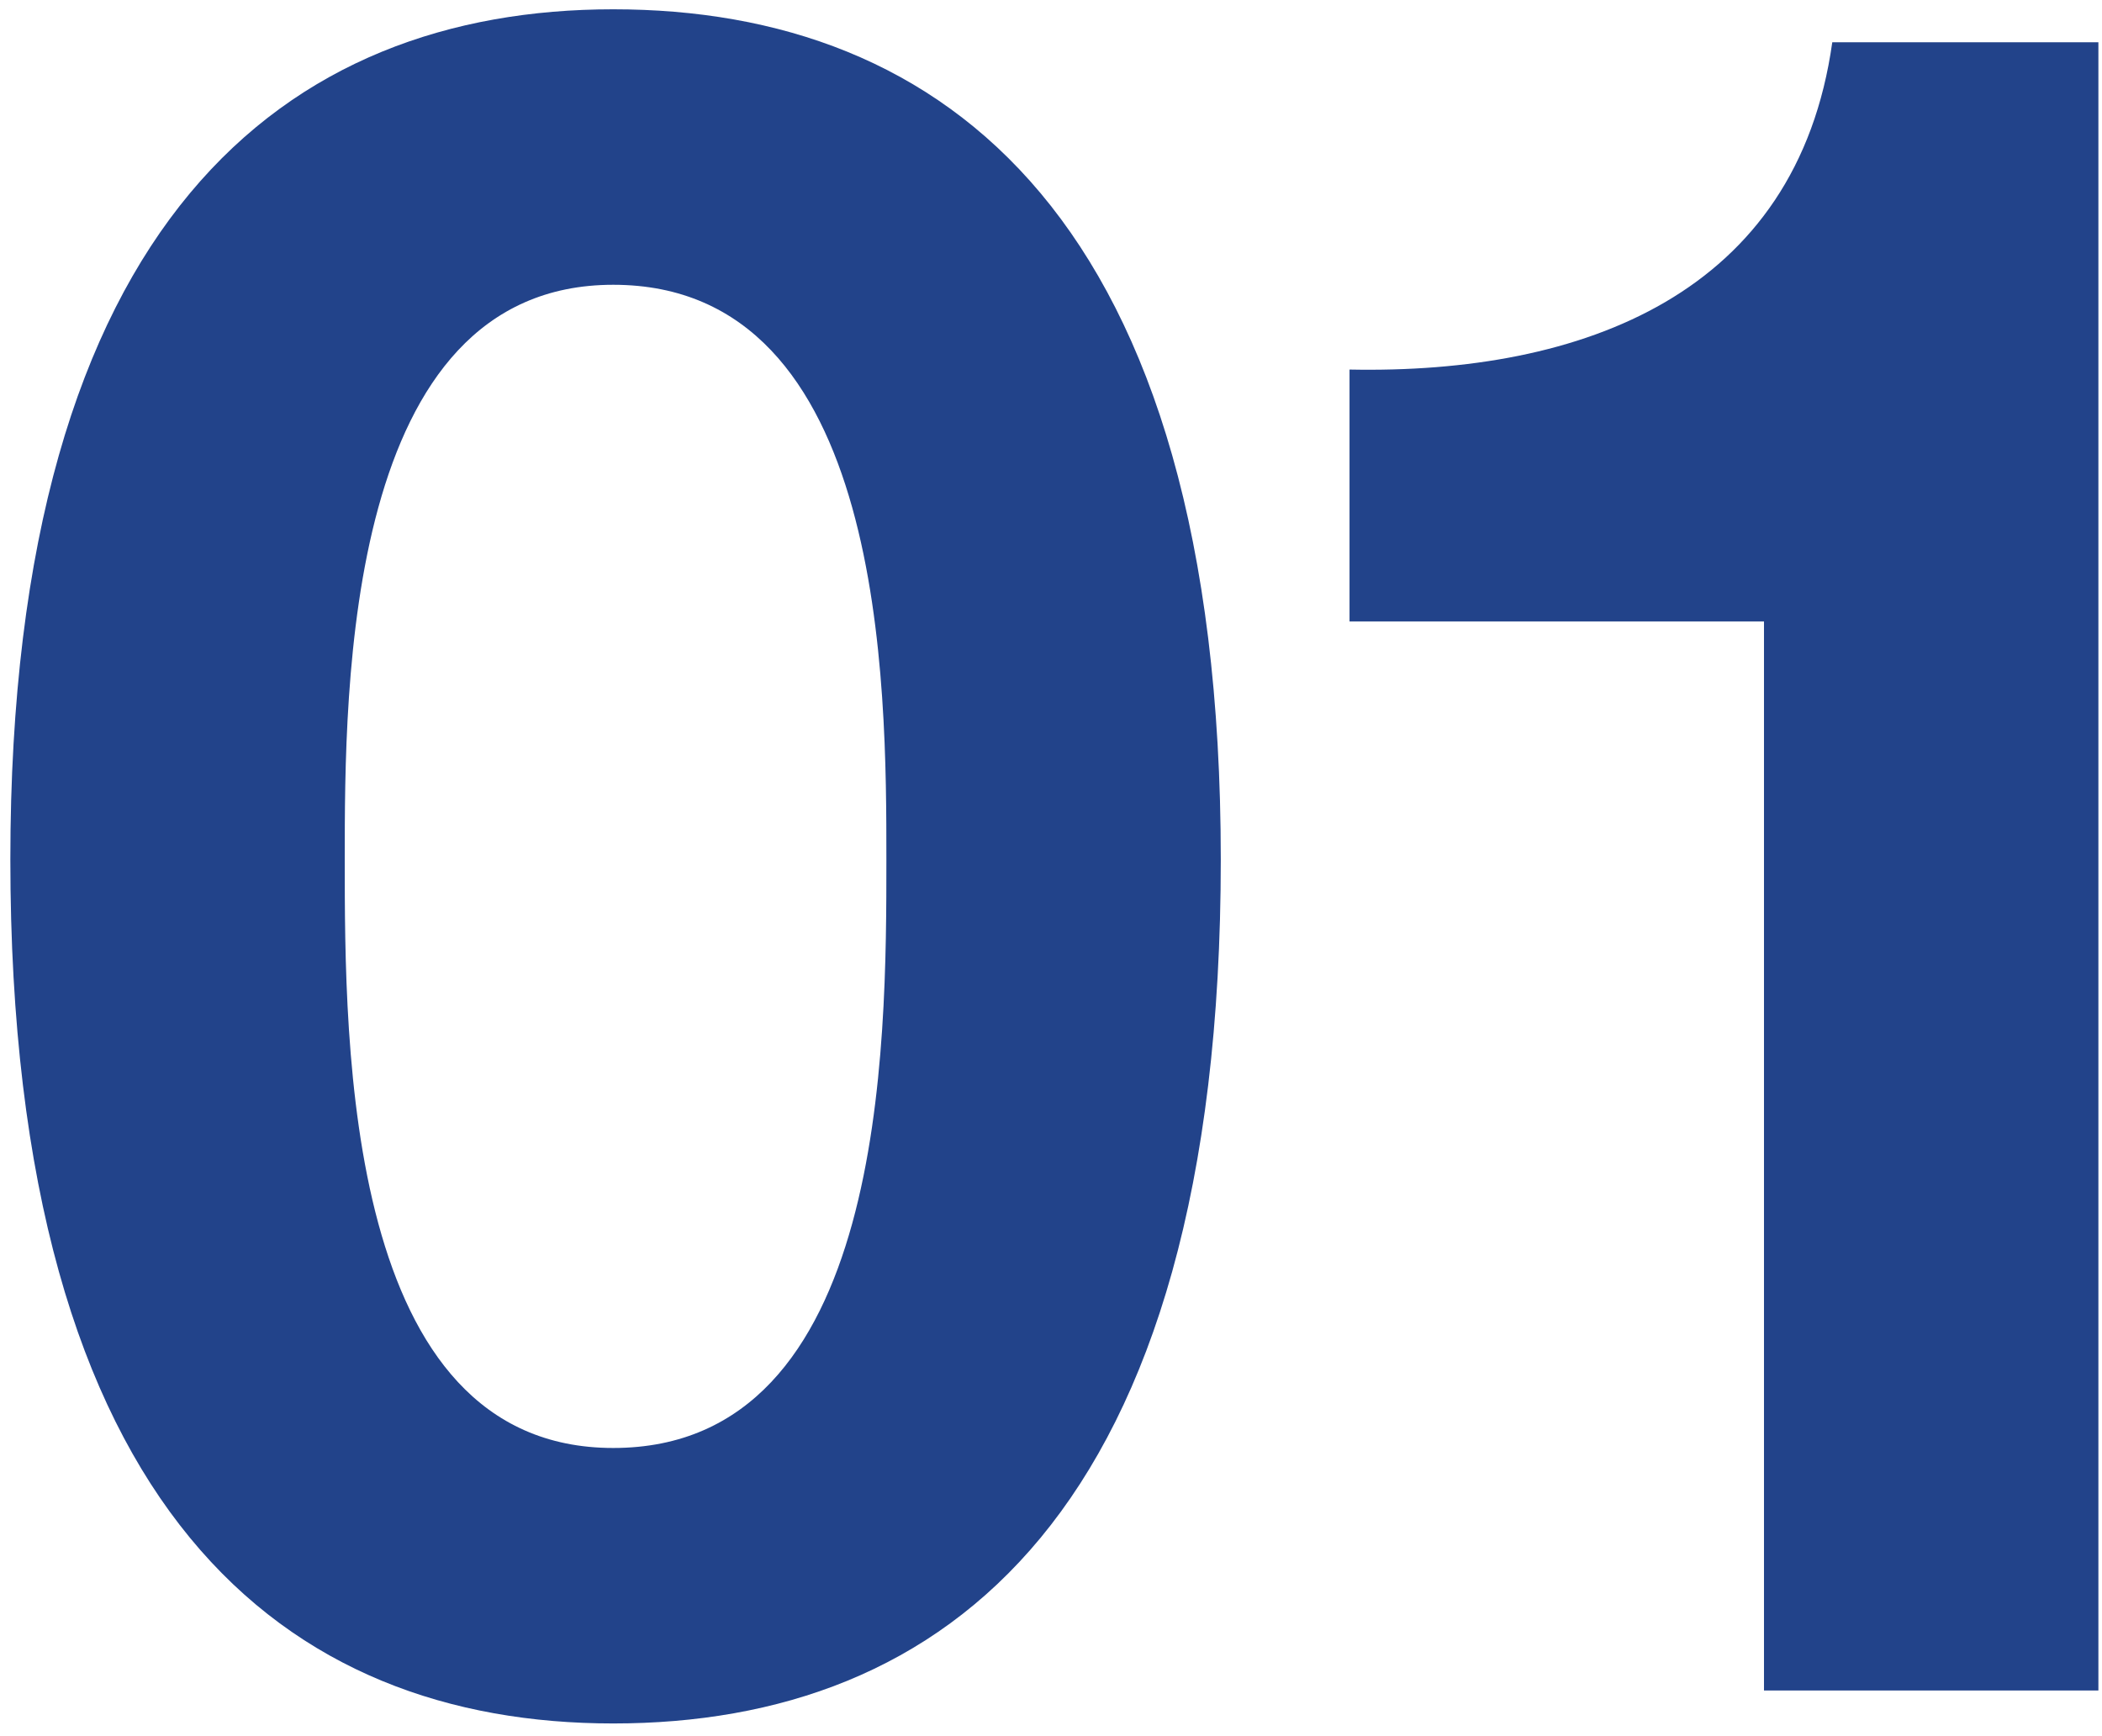 <svg xmlns="http://www.w3.org/2000/svg" width="92" height="76" viewBox="0 0 92 76" fill="none"><g clip-path="url(#clip0_176_56)"><path d="M0.453 37.616C0.453 9.477 12.615 0.407 26.839 0.407C41.269 0.407 53.431 9.477 53.431 37.616C53.431 66.373 41.269 75.443 26.839 75.443C12.615 75.443 0.453 66.373 0.453 37.616ZM15.089 37.616C15.089 45.758 15.089 63.384 26.839 63.384C38.795 63.384 38.795 45.758 38.795 37.616C38.795 30.092 38.795 12.466 26.839 12.466C15.089 12.466 15.089 30.092 15.089 37.616ZM91.842 1.85V74H77.206V27.206H59.066V16.177C69.27 16.383 78.649 12.879 80.195 1.85H91.842Z" fill="#22438A"></path></g><defs><clipPath id="clip0_176_56"><rect width="92" height="76" fill="white"></rect></clipPath></defs></svg>